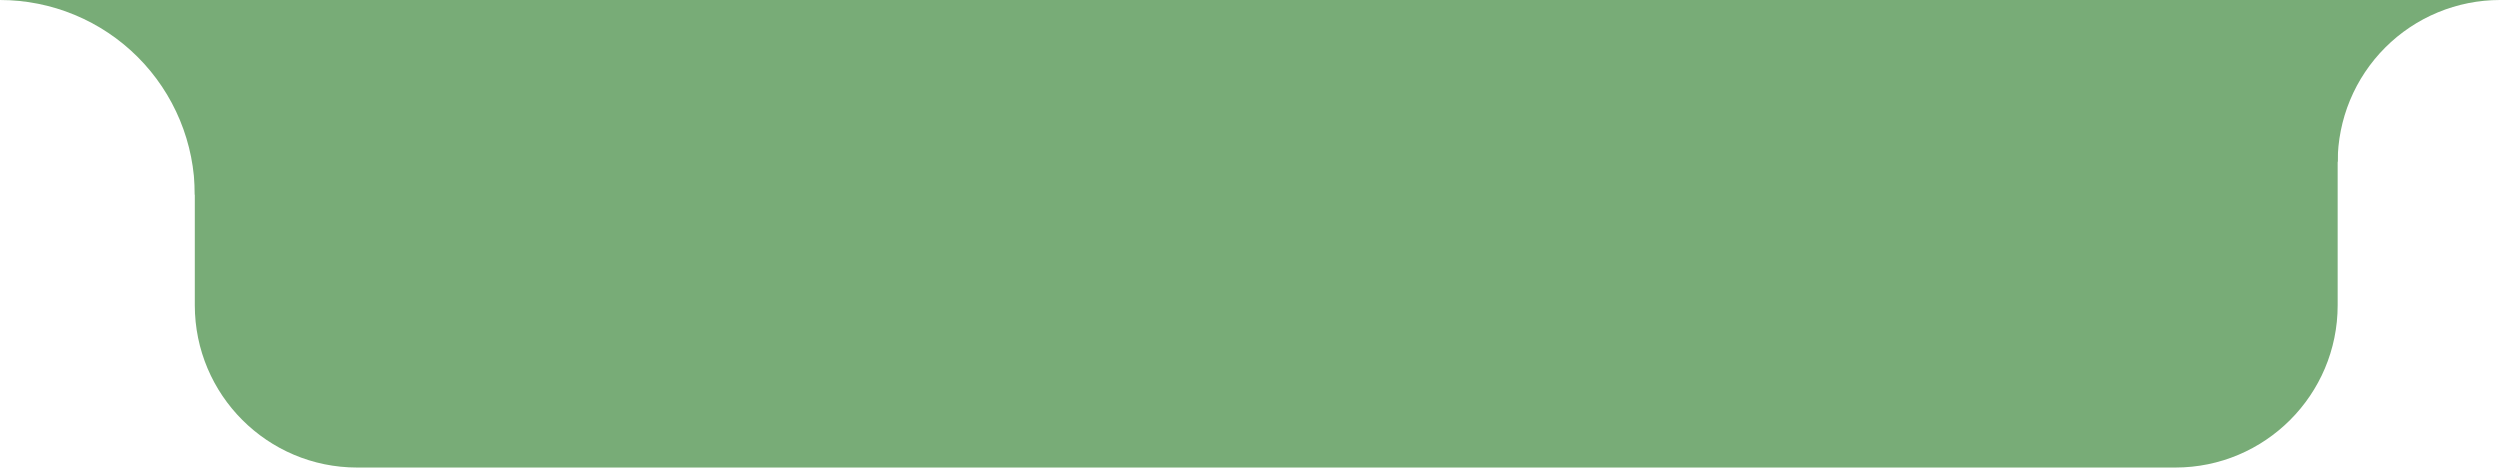 <?xml version="1.0" encoding="UTF-8"?> <svg xmlns="http://www.w3.org/2000/svg" width="385" height="72" viewBox="0 0 385 72" fill="none"> <path d="M30 0H360V47C360 60.807 348.807 72 335 72H55C41.193 72 30 60.807 30 47V0Z" fill="#78AC77"></path> <path fill-rule="evenodd" clip-rule="evenodd" d="M385 0L345.352 0L360 25C360 21.717 360.647 18.466 361.903 15.433C363.16 12.4 365.001 9.644 367.323 7.322C369.644 5.001 372.4 3.159 375.433 1.903C378.466 0.647 381.717 0 385 0Z" fill="#78AC77"></path> <path fill-rule="evenodd" clip-rule="evenodd" d="M30 30L63.5 -2.77567e-06L0 -2.77567e-06C3.94 -2.60347e-06 7.841 0.776 11.48 2.284C15.12 3.791 18.427 6.001 21.213 8.787C23.999 11.573 26.209 14.88 27.716 18.52C29.224 22.159 30 26.06 30 30Z" fill="#78AC77"></path> </svg> 